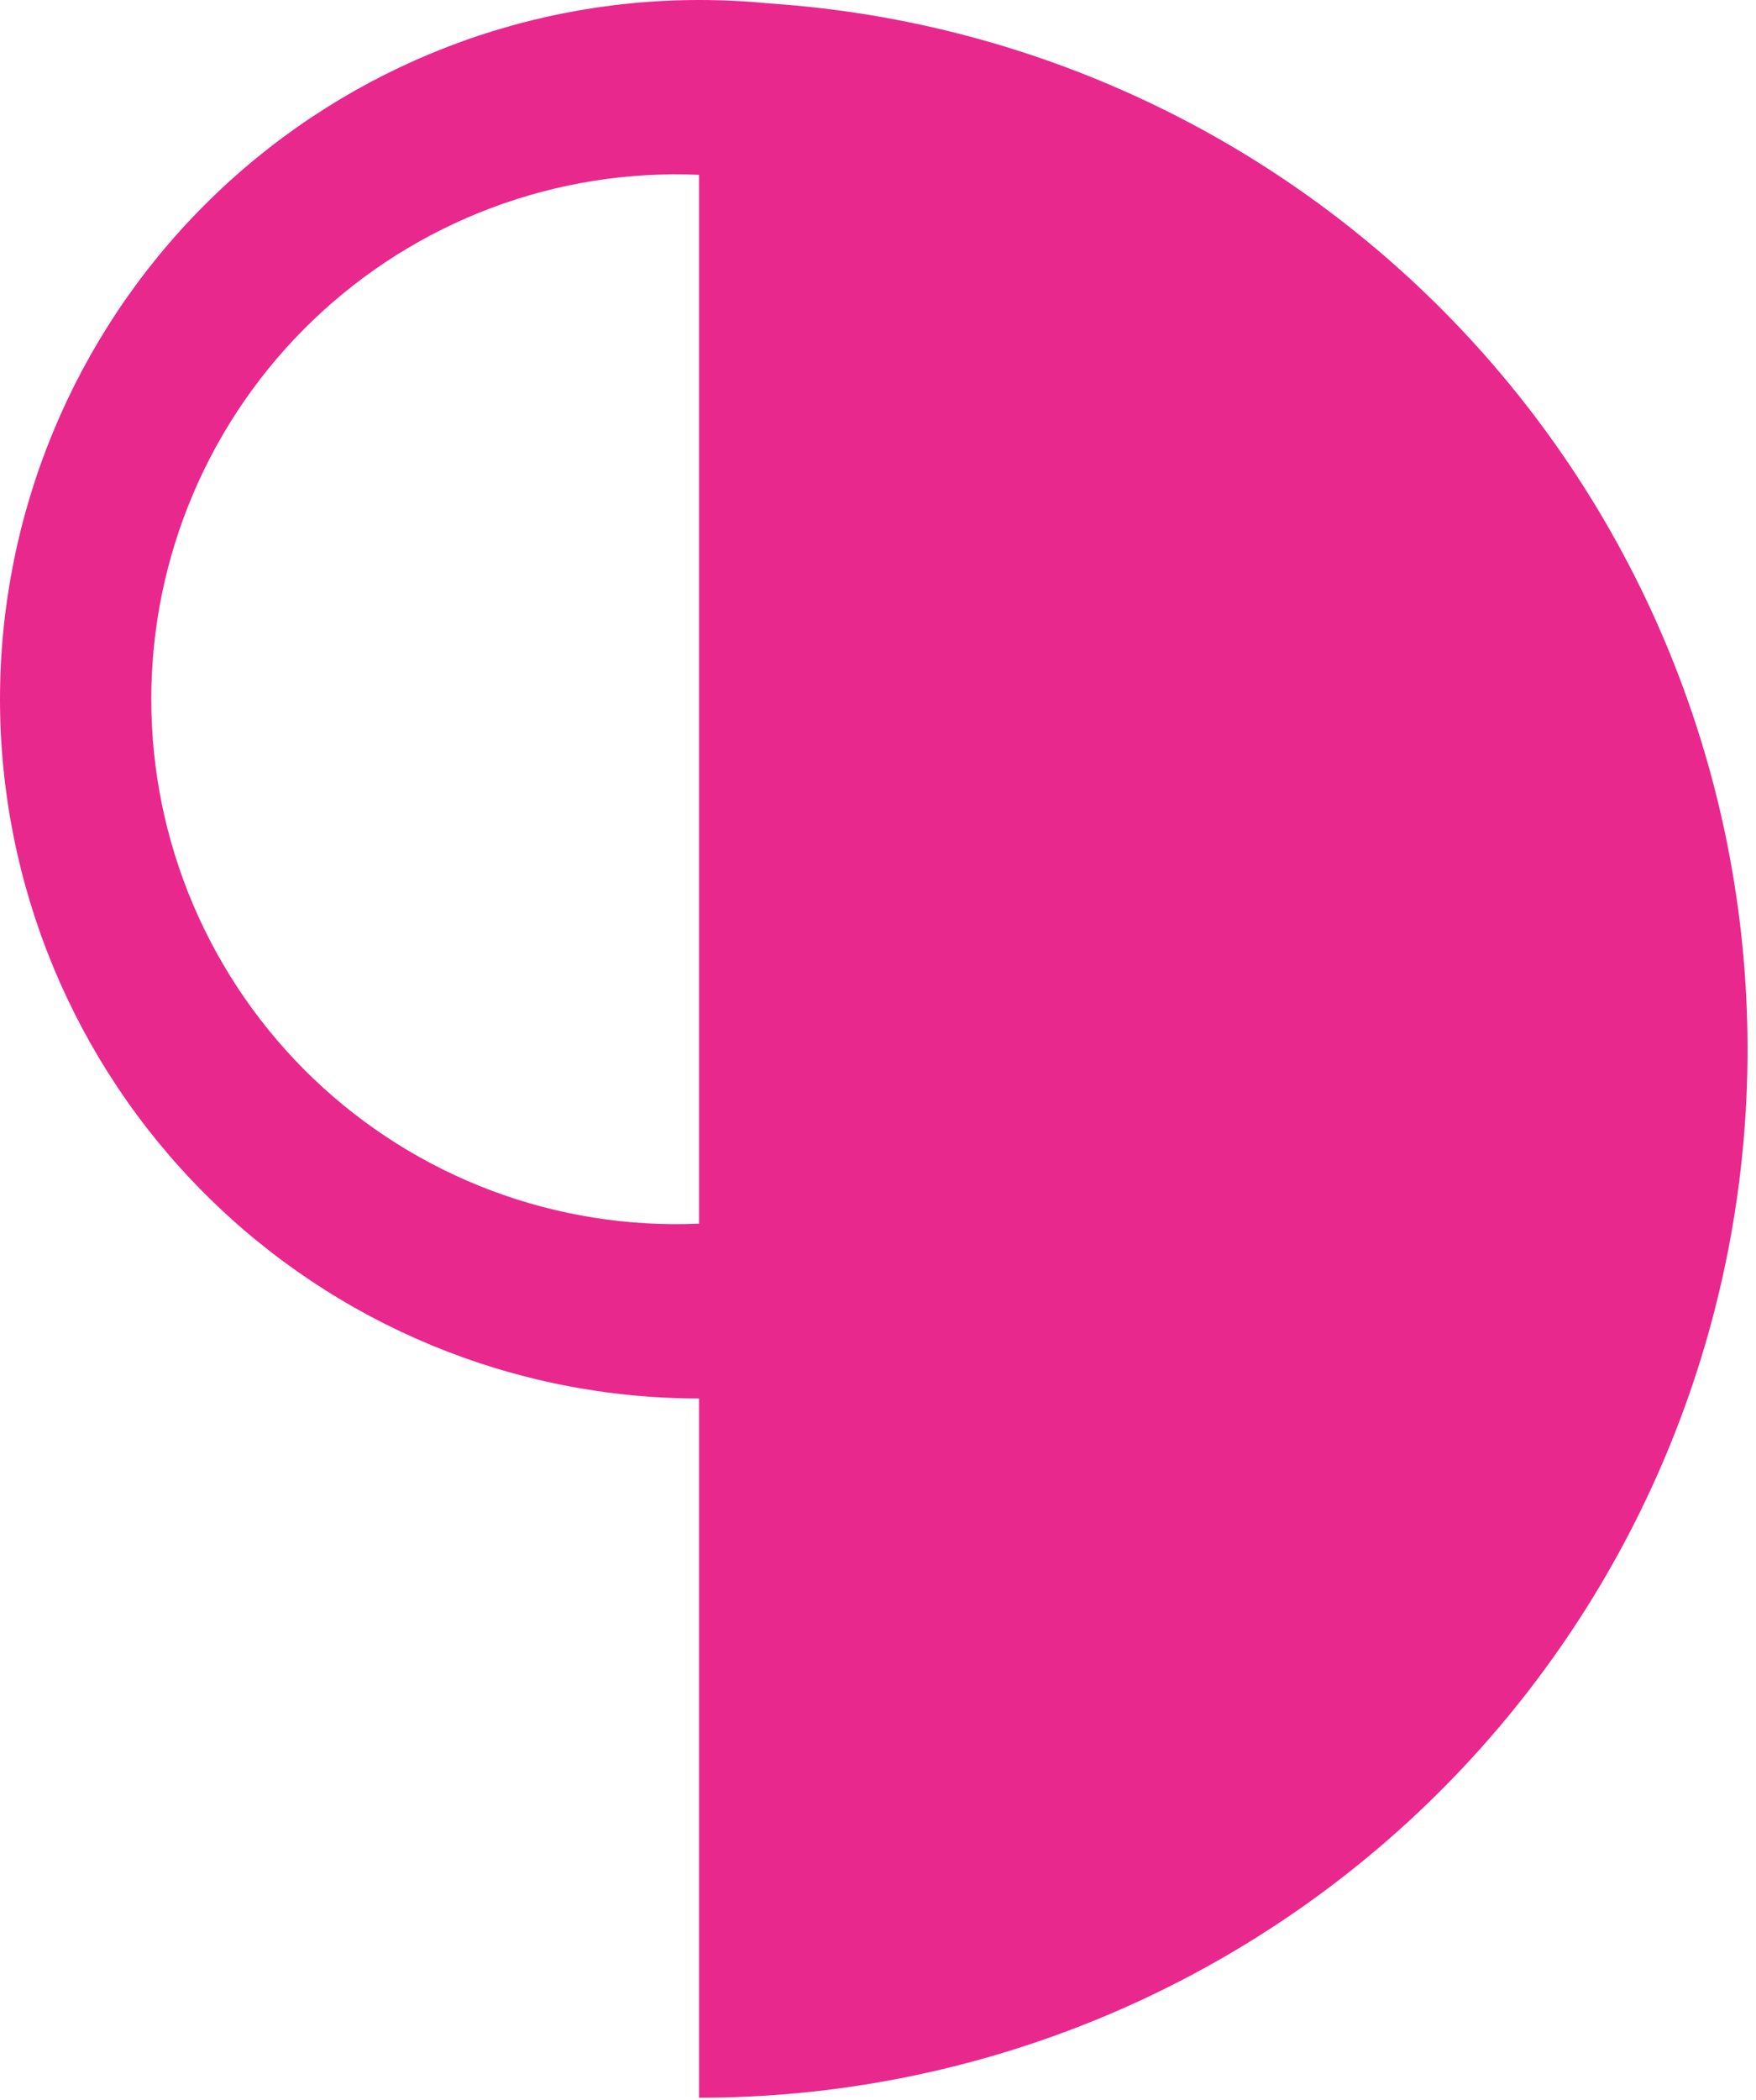 <?xml version="1.0" encoding="UTF-8"?> <svg xmlns="http://www.w3.org/2000/svg" width="174" height="208" viewBox="0 0 174 208" fill="none"><path d="M76.37 0.35C74 0.12 71.72 0 69.27 0C50.898 0 33.279 7.298 20.289 20.289C7.298 33.279 0 50.898 0 69.27C0 87.641 7.298 105.261 20.289 118.251C33.279 131.242 50.898 138.54 69.27 138.54V207.81C96.205 207.821 122.091 197.367 141.464 178.654C160.837 159.94 172.182 134.432 173.103 107.512C174.024 80.593 164.451 54.368 146.402 34.374C128.354 14.38 103.243 2.18 76.37 0.35ZM69.27 121.22C62.256 121.528 55.252 120.412 48.681 117.94C42.11 115.468 36.108 111.691 31.036 106.837C25.964 101.983 21.927 96.151 19.169 89.695C16.412 83.239 14.99 76.291 14.99 69.27C14.99 62.249 16.412 55.301 19.169 48.845C21.927 42.389 25.964 36.557 31.036 31.703C36.108 26.849 42.11 23.072 48.681 20.6C55.252 18.128 62.256 17.012 69.27 17.32V121.22Z" fill="#E9288D"></path></svg> 